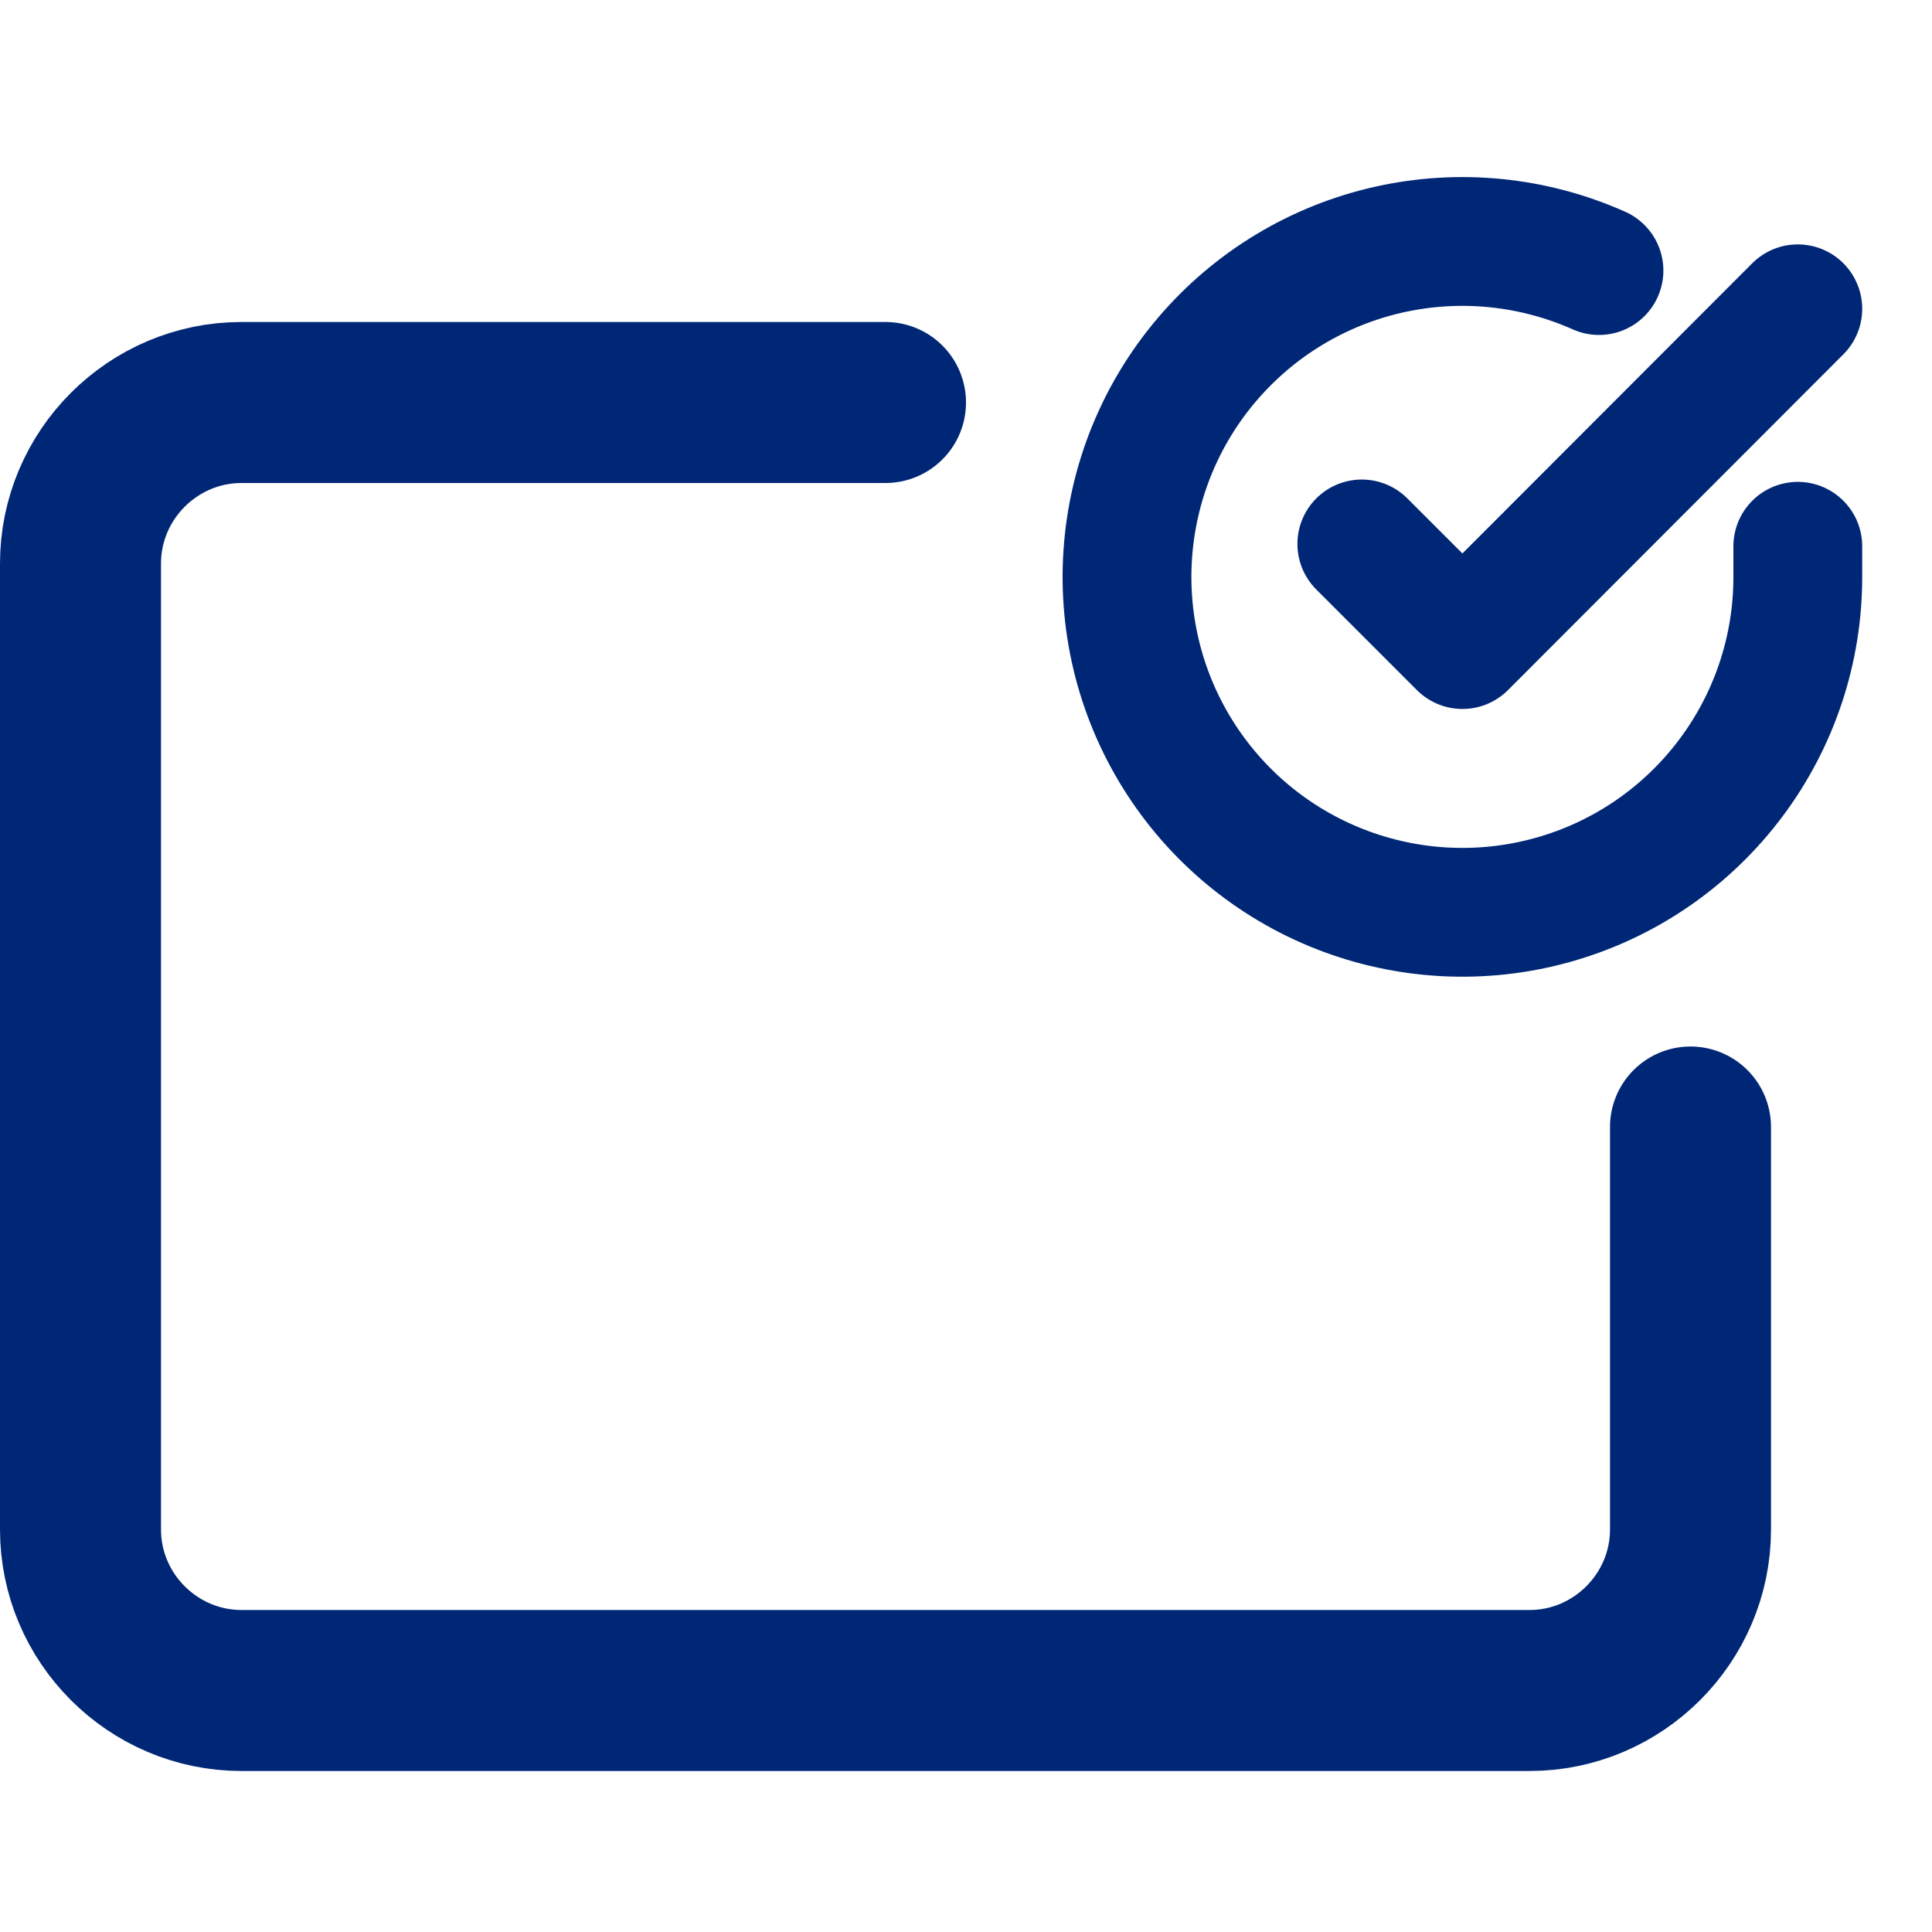 <svg width="24" height="24" viewBox="0 0 24 24" fill="none" xmlns="http://www.w3.org/2000/svg">
<path d="M11 5H3C1.9 5 1 5.9 1 7V19C1 20.1 1.9 21 3 21H19C20.1 21 21 20.1 21 19V14" stroke="#002776" stroke-width="2" stroke-linecap="round" stroke-linejoin="round"/>
<path d="M22.333 6.786V7.169C22.333 8.068 22.042 8.942 21.504 9.661C20.966 10.381 20.21 10.908 19.348 11.162C18.486 11.417 17.566 11.386 16.723 11.075C15.88 10.764 15.16 10.188 14.671 9.434C14.182 8.681 13.95 7.789 14.009 6.893C14.068 5.996 14.415 5.143 14.999 4.46C15.583 3.776 16.372 3.3 17.248 3.102C18.125 2.904 19.042 2.995 19.863 3.361M22.333 3.836L18.167 8.007L16.917 6.757" stroke="#002776" stroke-width="1.6" stroke-linecap="round" stroke-linejoin="round"/>
</svg>
